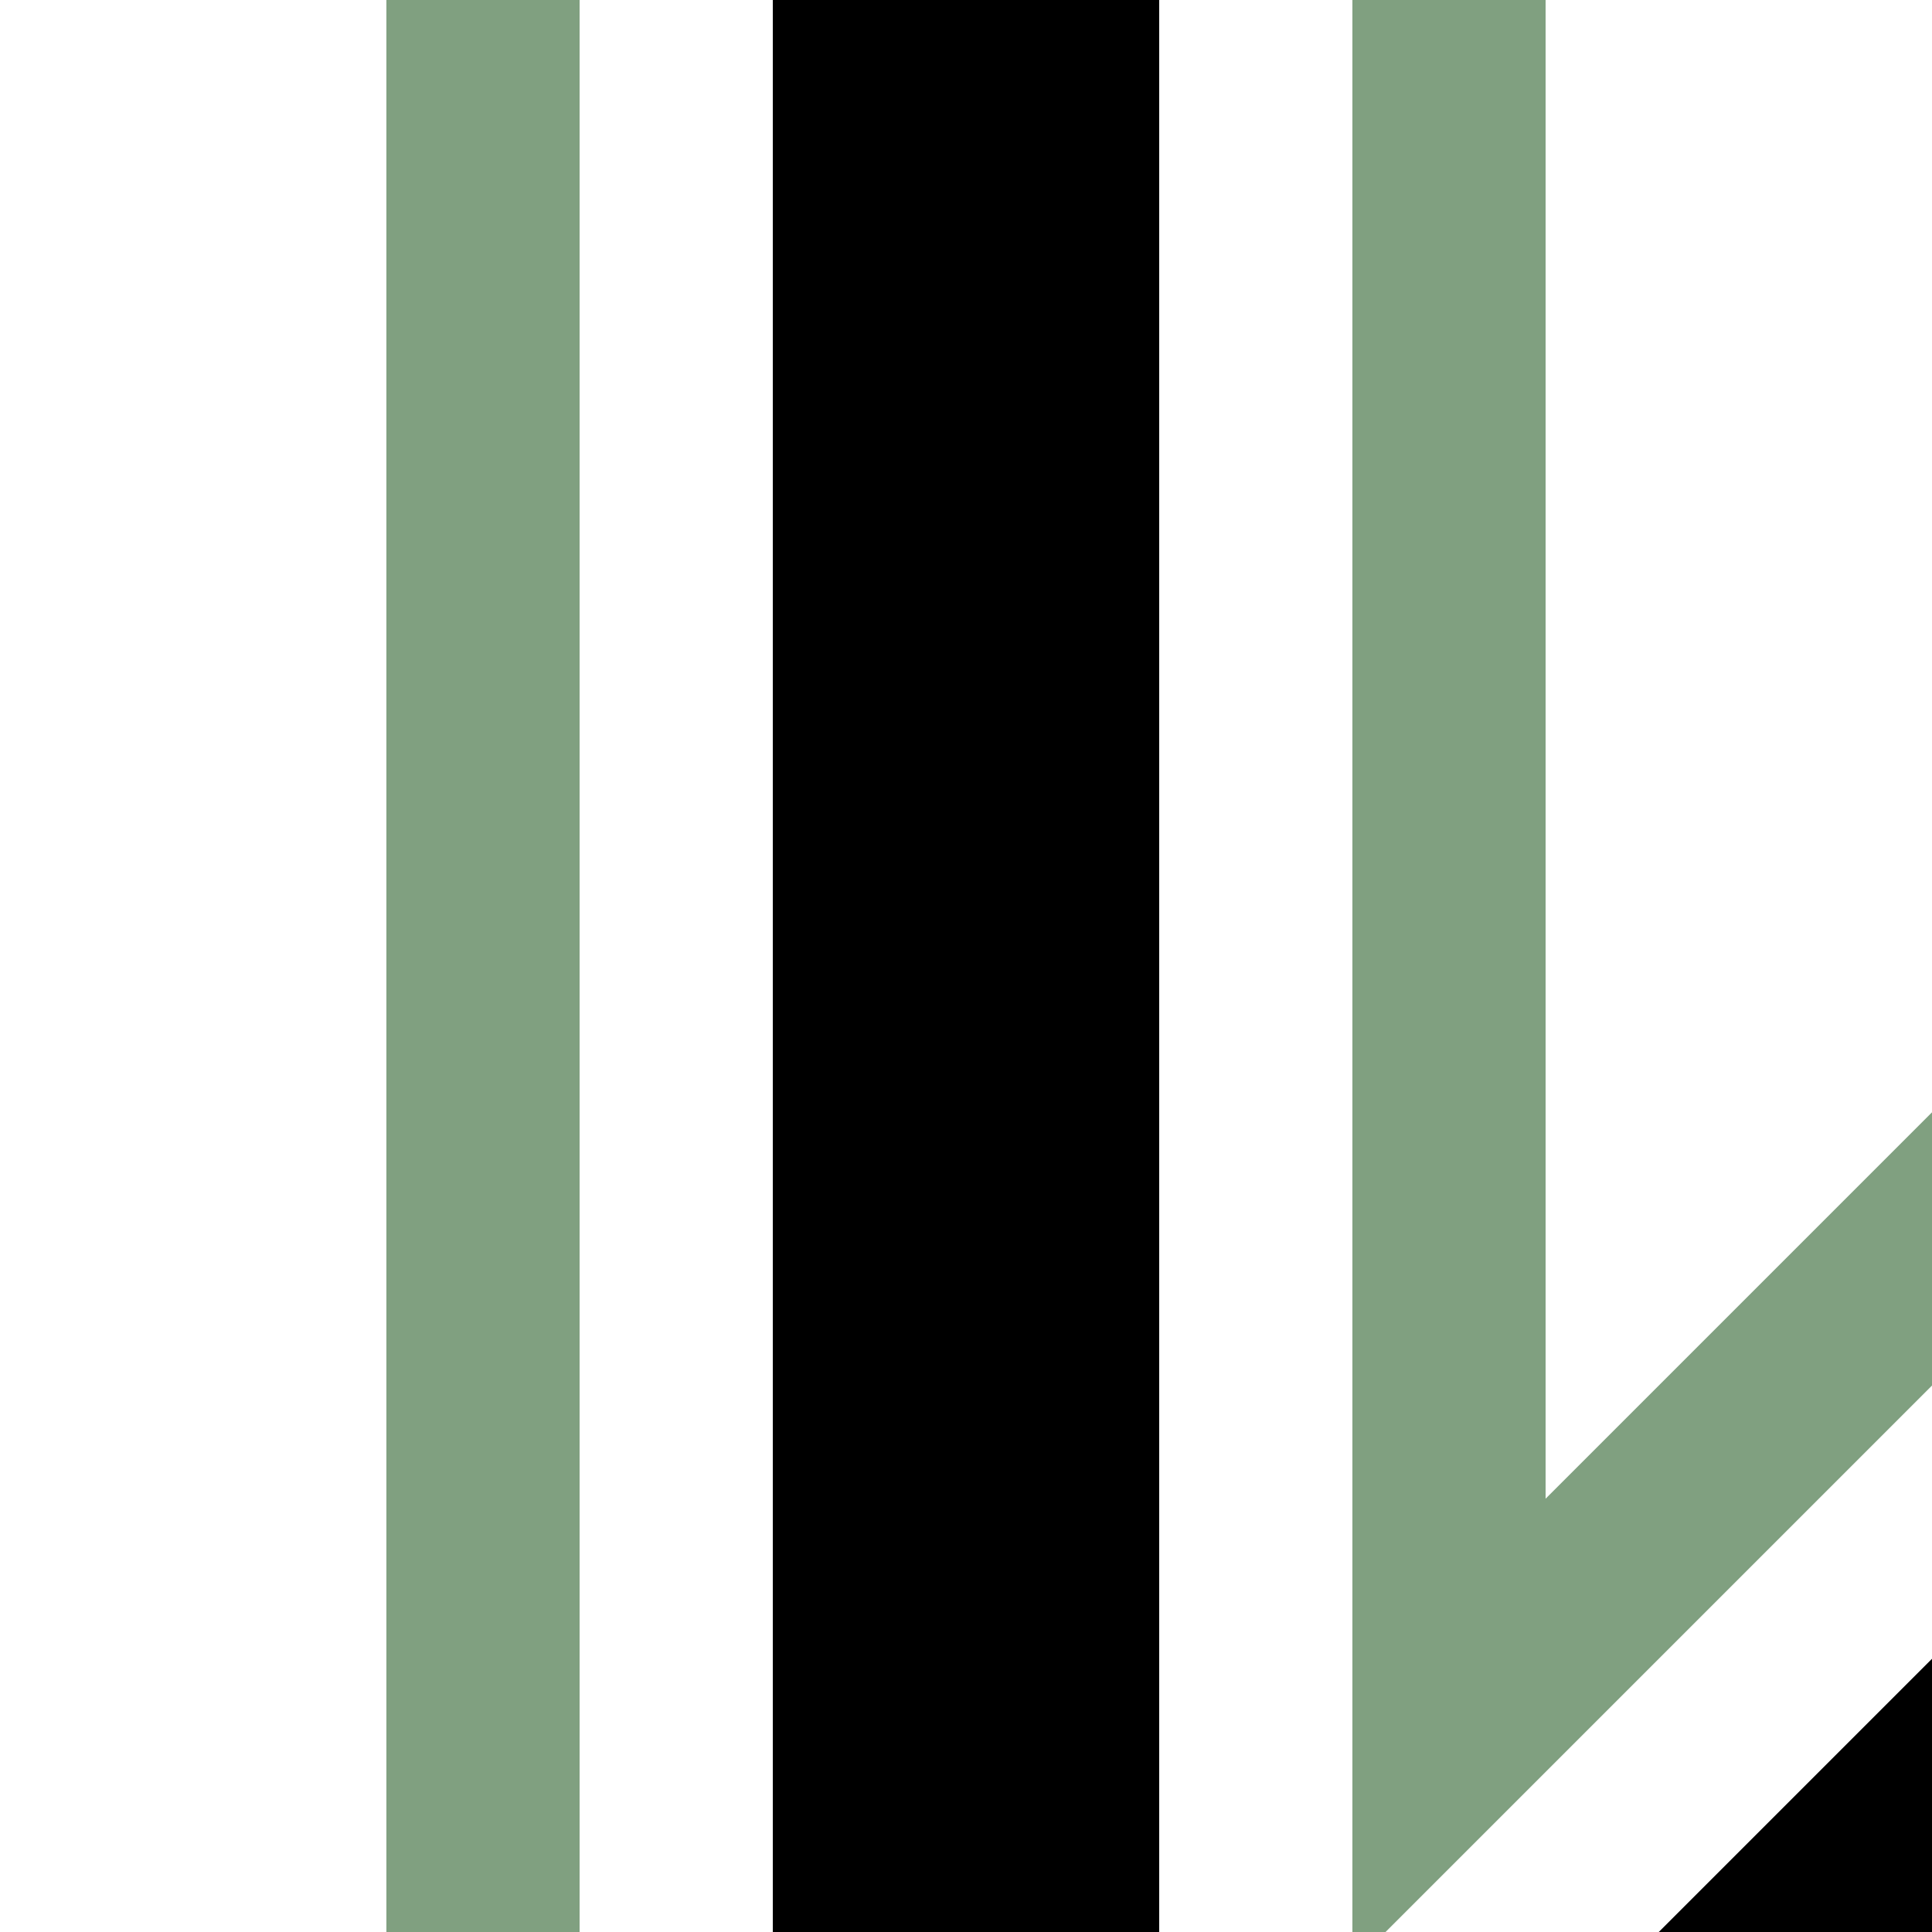 <?xml version="1.0" encoding="UTF-8"?>
<svg xmlns="http://www.w3.org/2000/svg" width="500" height="500">
 <title>hSTR+hc2 black</title>
 <path stroke="#000000" d="m 460,540 80,-80 M 250,0 V 500" stroke-width="100"/>
 <path stroke="#80A080" d="m 575,248.22 -200,200 V 0 M 125,0 V 500" stroke-width="50" fill="none"/>
</svg>